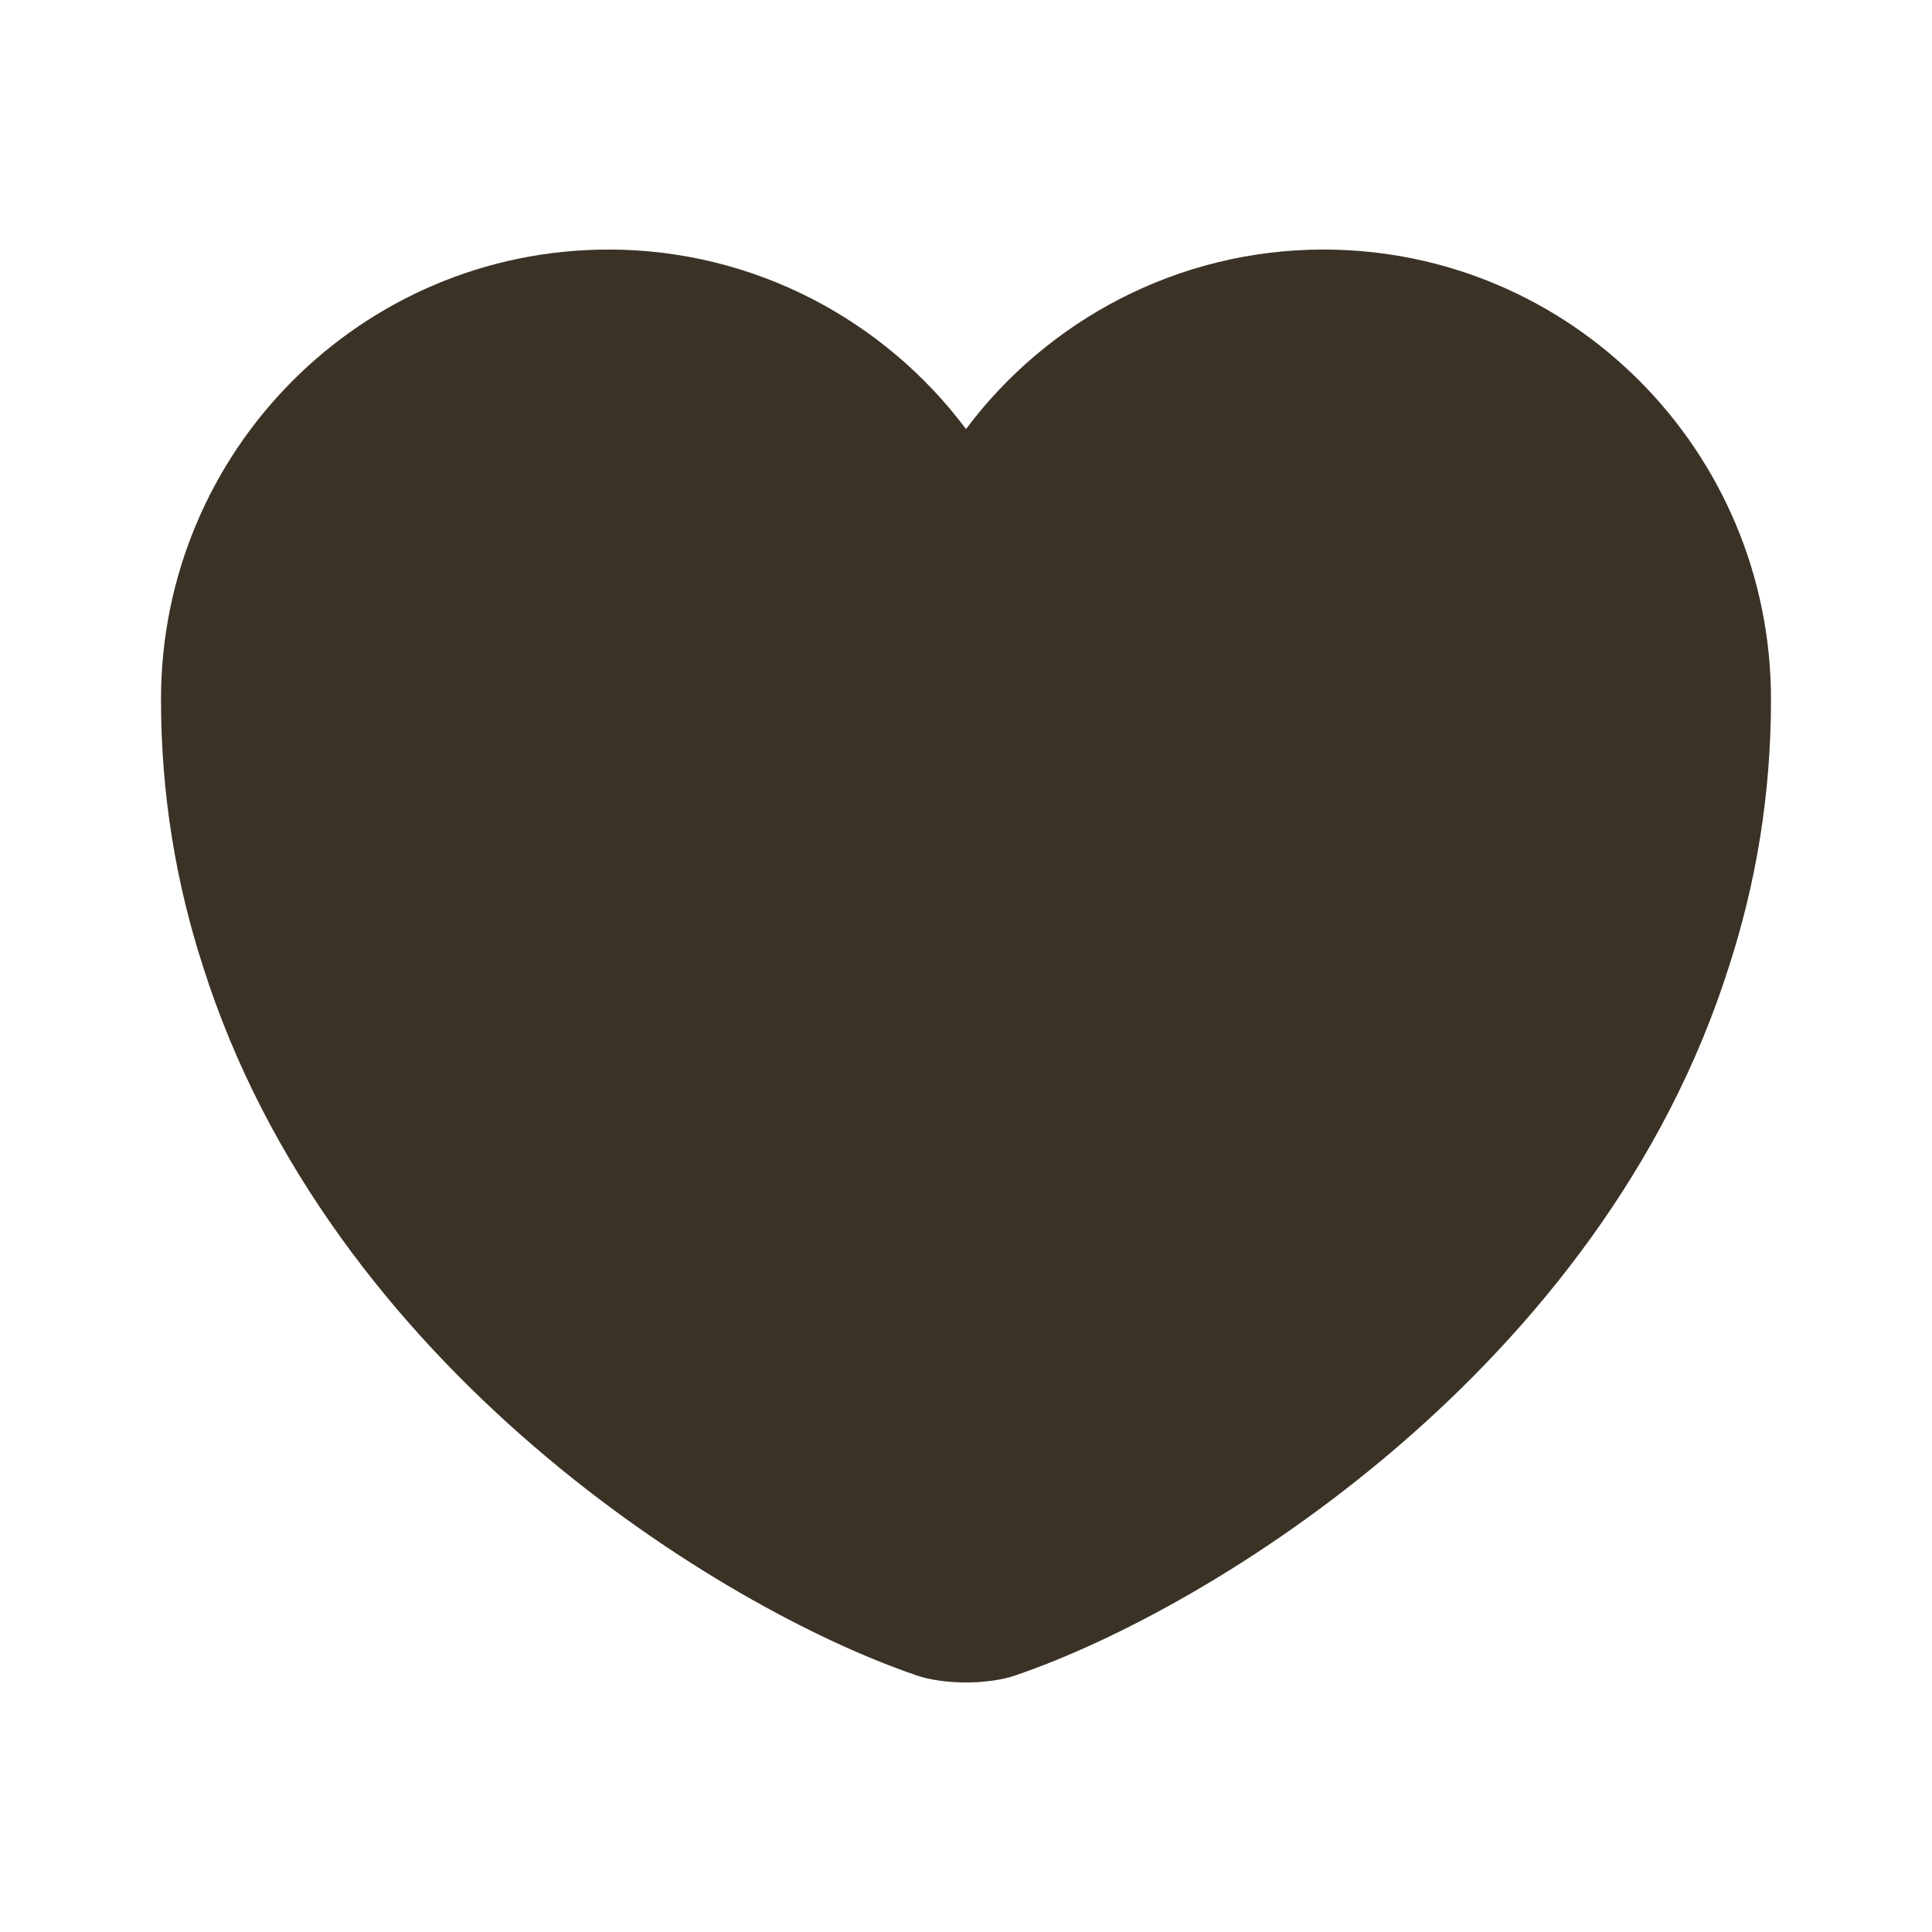 <svg width="24" height="24" viewBox="0 0 24 24" fill="none" xmlns="http://www.w3.org/2000/svg">
<path d="M16.44 3.1C14.63 3.1 13.01 3.98 12 5.33C10.99 3.98 9.37 3.1 7.56 3.1C4.49 3.1 2 5.6 2 8.69C2 9.88 2.19 10.98 2.52 12C4.1 17 8.97 19.99 11.38 20.81C11.72 20.93 12.28 20.93 12.62 20.81C15.03 19.99 19.9 17 21.48 12C21.81 10.98 22 9.88 22 8.69C22 5.6 19.51 3.1 16.44 3.1Z" fill="#3B3226"/>
</svg>

